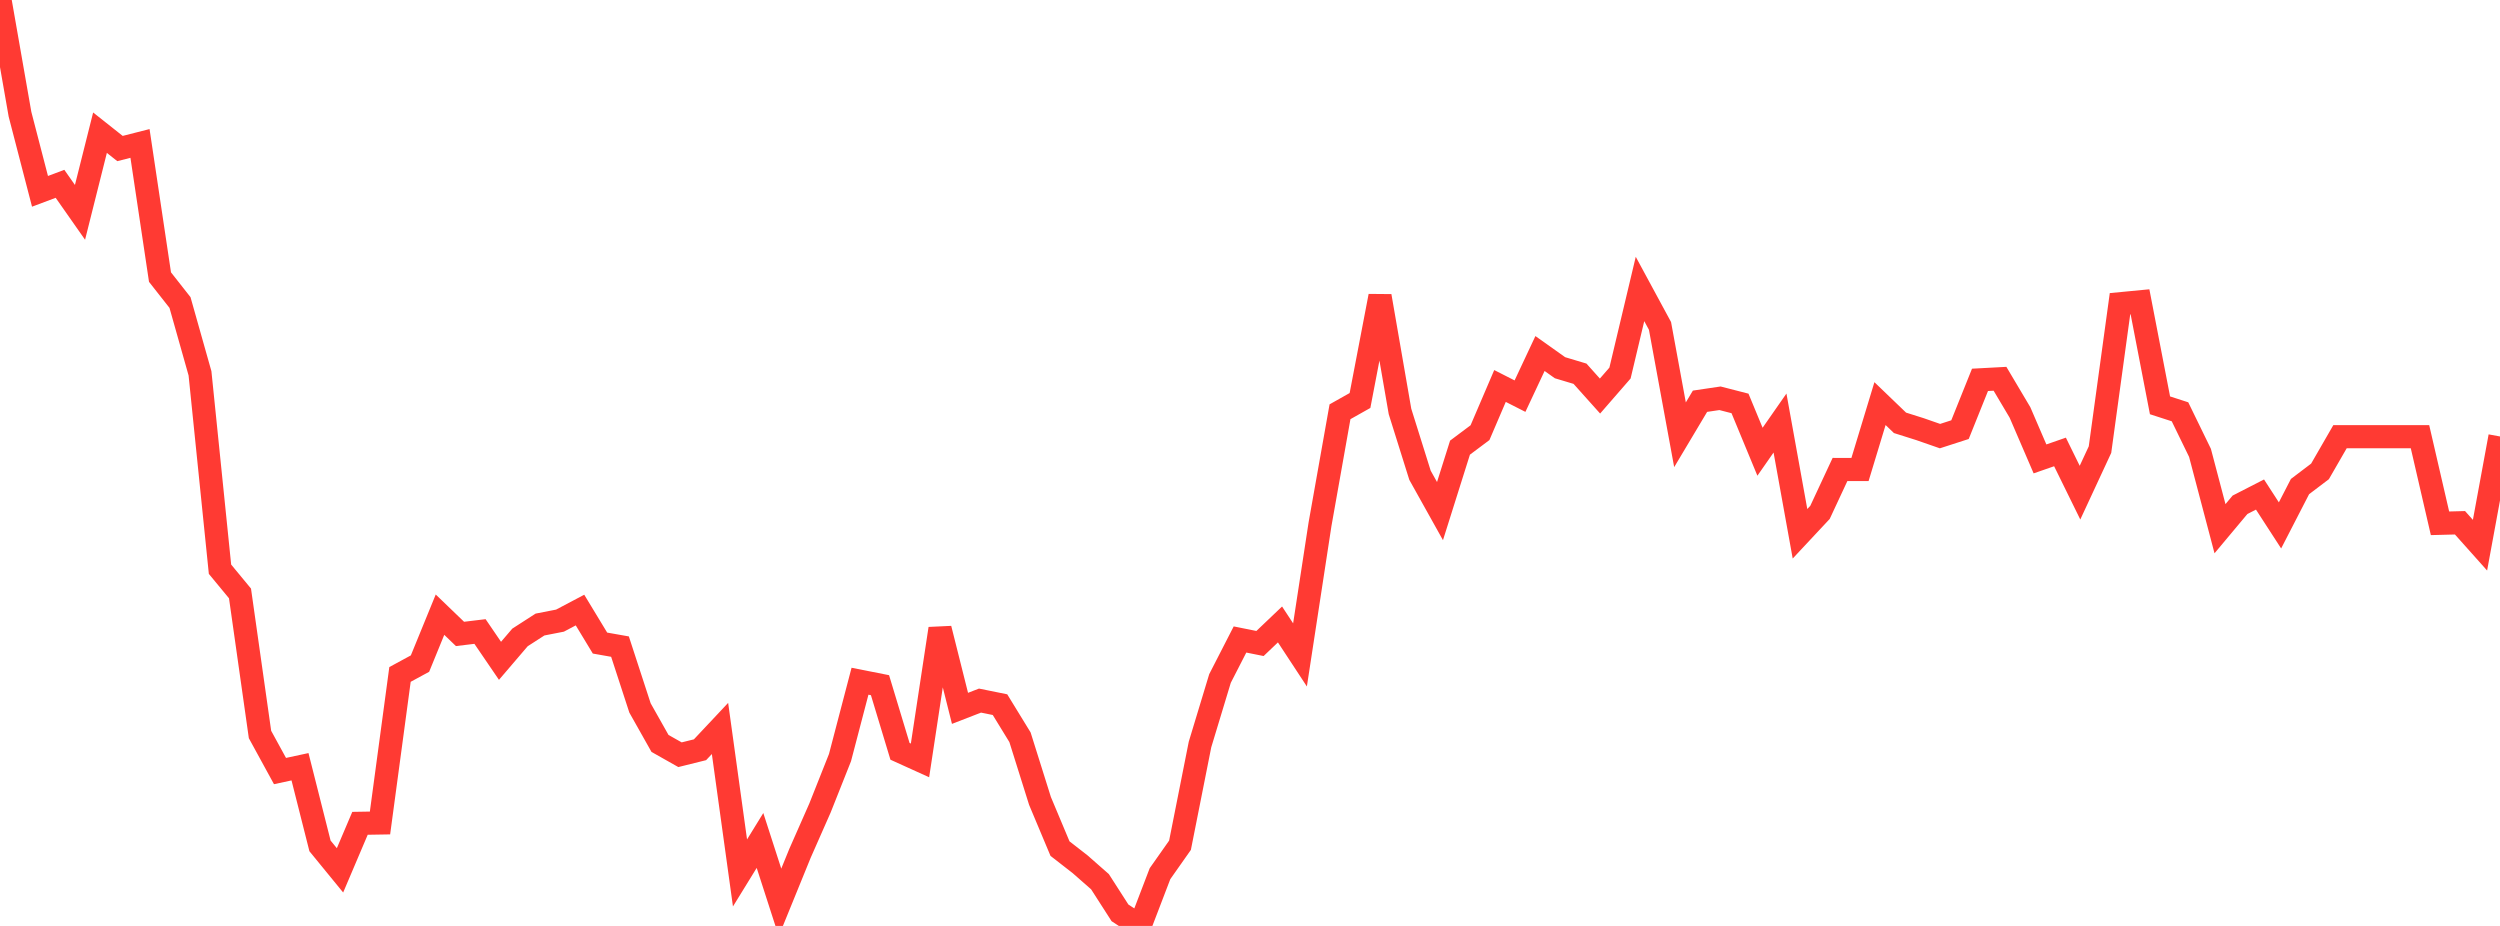 <?xml version="1.0" standalone="no"?>
<!DOCTYPE svg PUBLIC "-//W3C//DTD SVG 1.1//EN" "http://www.w3.org/Graphics/SVG/1.1/DTD/svg11.dtd">

<svg width="135" height="50" viewBox="0 0 135 50" preserveAspectRatio="none" 
  xmlns="http://www.w3.org/2000/svg"
  xmlns:xlink="http://www.w3.org/1999/xlink">


<polyline points="0.0, 0.0 1.08, 6.169 2.16, 10.332 3.24, 9.926 4.32, 11.467 5.4, 7.165 6.48, 8.021 7.56, 7.746 8.64, 14.963 9.72, 16.336 10.8, 20.16 11.88, 30.738 12.96, 32.045 14.04, 39.662 15.12, 41.637 16.2, 41.404 17.28, 45.678 18.36, 46.999 19.44, 44.459 20.52, 44.441 21.6, 36.42 22.68, 35.834 23.76, 33.192 24.84, 34.232 25.92, 34.101 27.0, 35.684 28.08, 34.421 29.16, 33.725 30.24, 33.514 31.32, 32.943 32.4, 34.726 33.48, 34.917 34.56, 38.229 35.64, 40.145 36.72, 40.755 37.8, 40.487 38.88, 39.337 39.96, 47.139 41.04, 45.385 42.12, 48.729 43.2, 46.078 44.28, 43.63 45.36, 40.91 46.44, 36.786 47.52, 37 48.6, 40.572 49.68, 41.062 50.76, 33.948 51.84, 38.251 52.92, 37.832 54.0, 38.051 55.08, 39.813 56.16, 43.251 57.24, 45.825 58.32, 46.665 59.4, 47.613 60.48, 49.295 61.56, 50.0 62.64, 47.179 63.72, 45.644 64.8, 40.204 65.88, 36.638 66.96, 34.532 68.04, 34.749 69.12, 33.72 70.2, 35.365 71.28, 28.314 72.36, 22.235 73.44, 21.627 74.52, 15.988 75.6, 22.219 76.68, 25.664 77.76, 27.599 78.84, 24.173 79.92, 23.364 81.0, 20.843 82.08, 21.392 83.16, 19.09 84.24, 19.857 85.32, 20.181 86.4, 21.387 87.48, 20.145 88.56, 15.604 89.64, 17.6 90.72, 23.478 91.8, 21.667 92.88, 21.507 93.96, 21.785 95.04, 24.394 96.12, 22.844 97.2, 28.824 98.28, 27.668 99.36, 25.352 100.44, 25.353 101.52, 21.795 102.6, 22.833 103.68, 23.174 104.76, 23.55 105.84, 23.201 106.92, 20.512 108.0, 20.454 109.08, 22.274 110.16, 24.781 111.24, 24.405 112.32, 26.604 113.4, 24.278 114.48, 16.402 115.56, 16.298 116.64, 21.887 117.72, 22.237 118.8, 24.455 119.88, 28.55 120.96, 27.259 122.04, 26.705 123.12, 28.372 124.2, 26.275 125.28, 25.456 126.36, 23.583 127.44, 23.583 128.52, 23.583 129.6, 23.583 130.68, 23.583 131.76, 28.258 132.84, 28.23 133.92, 29.44 135.0, 23.569" fill="none" stroke="#ff3a33" stroke-width="1.25"/>

</svg>